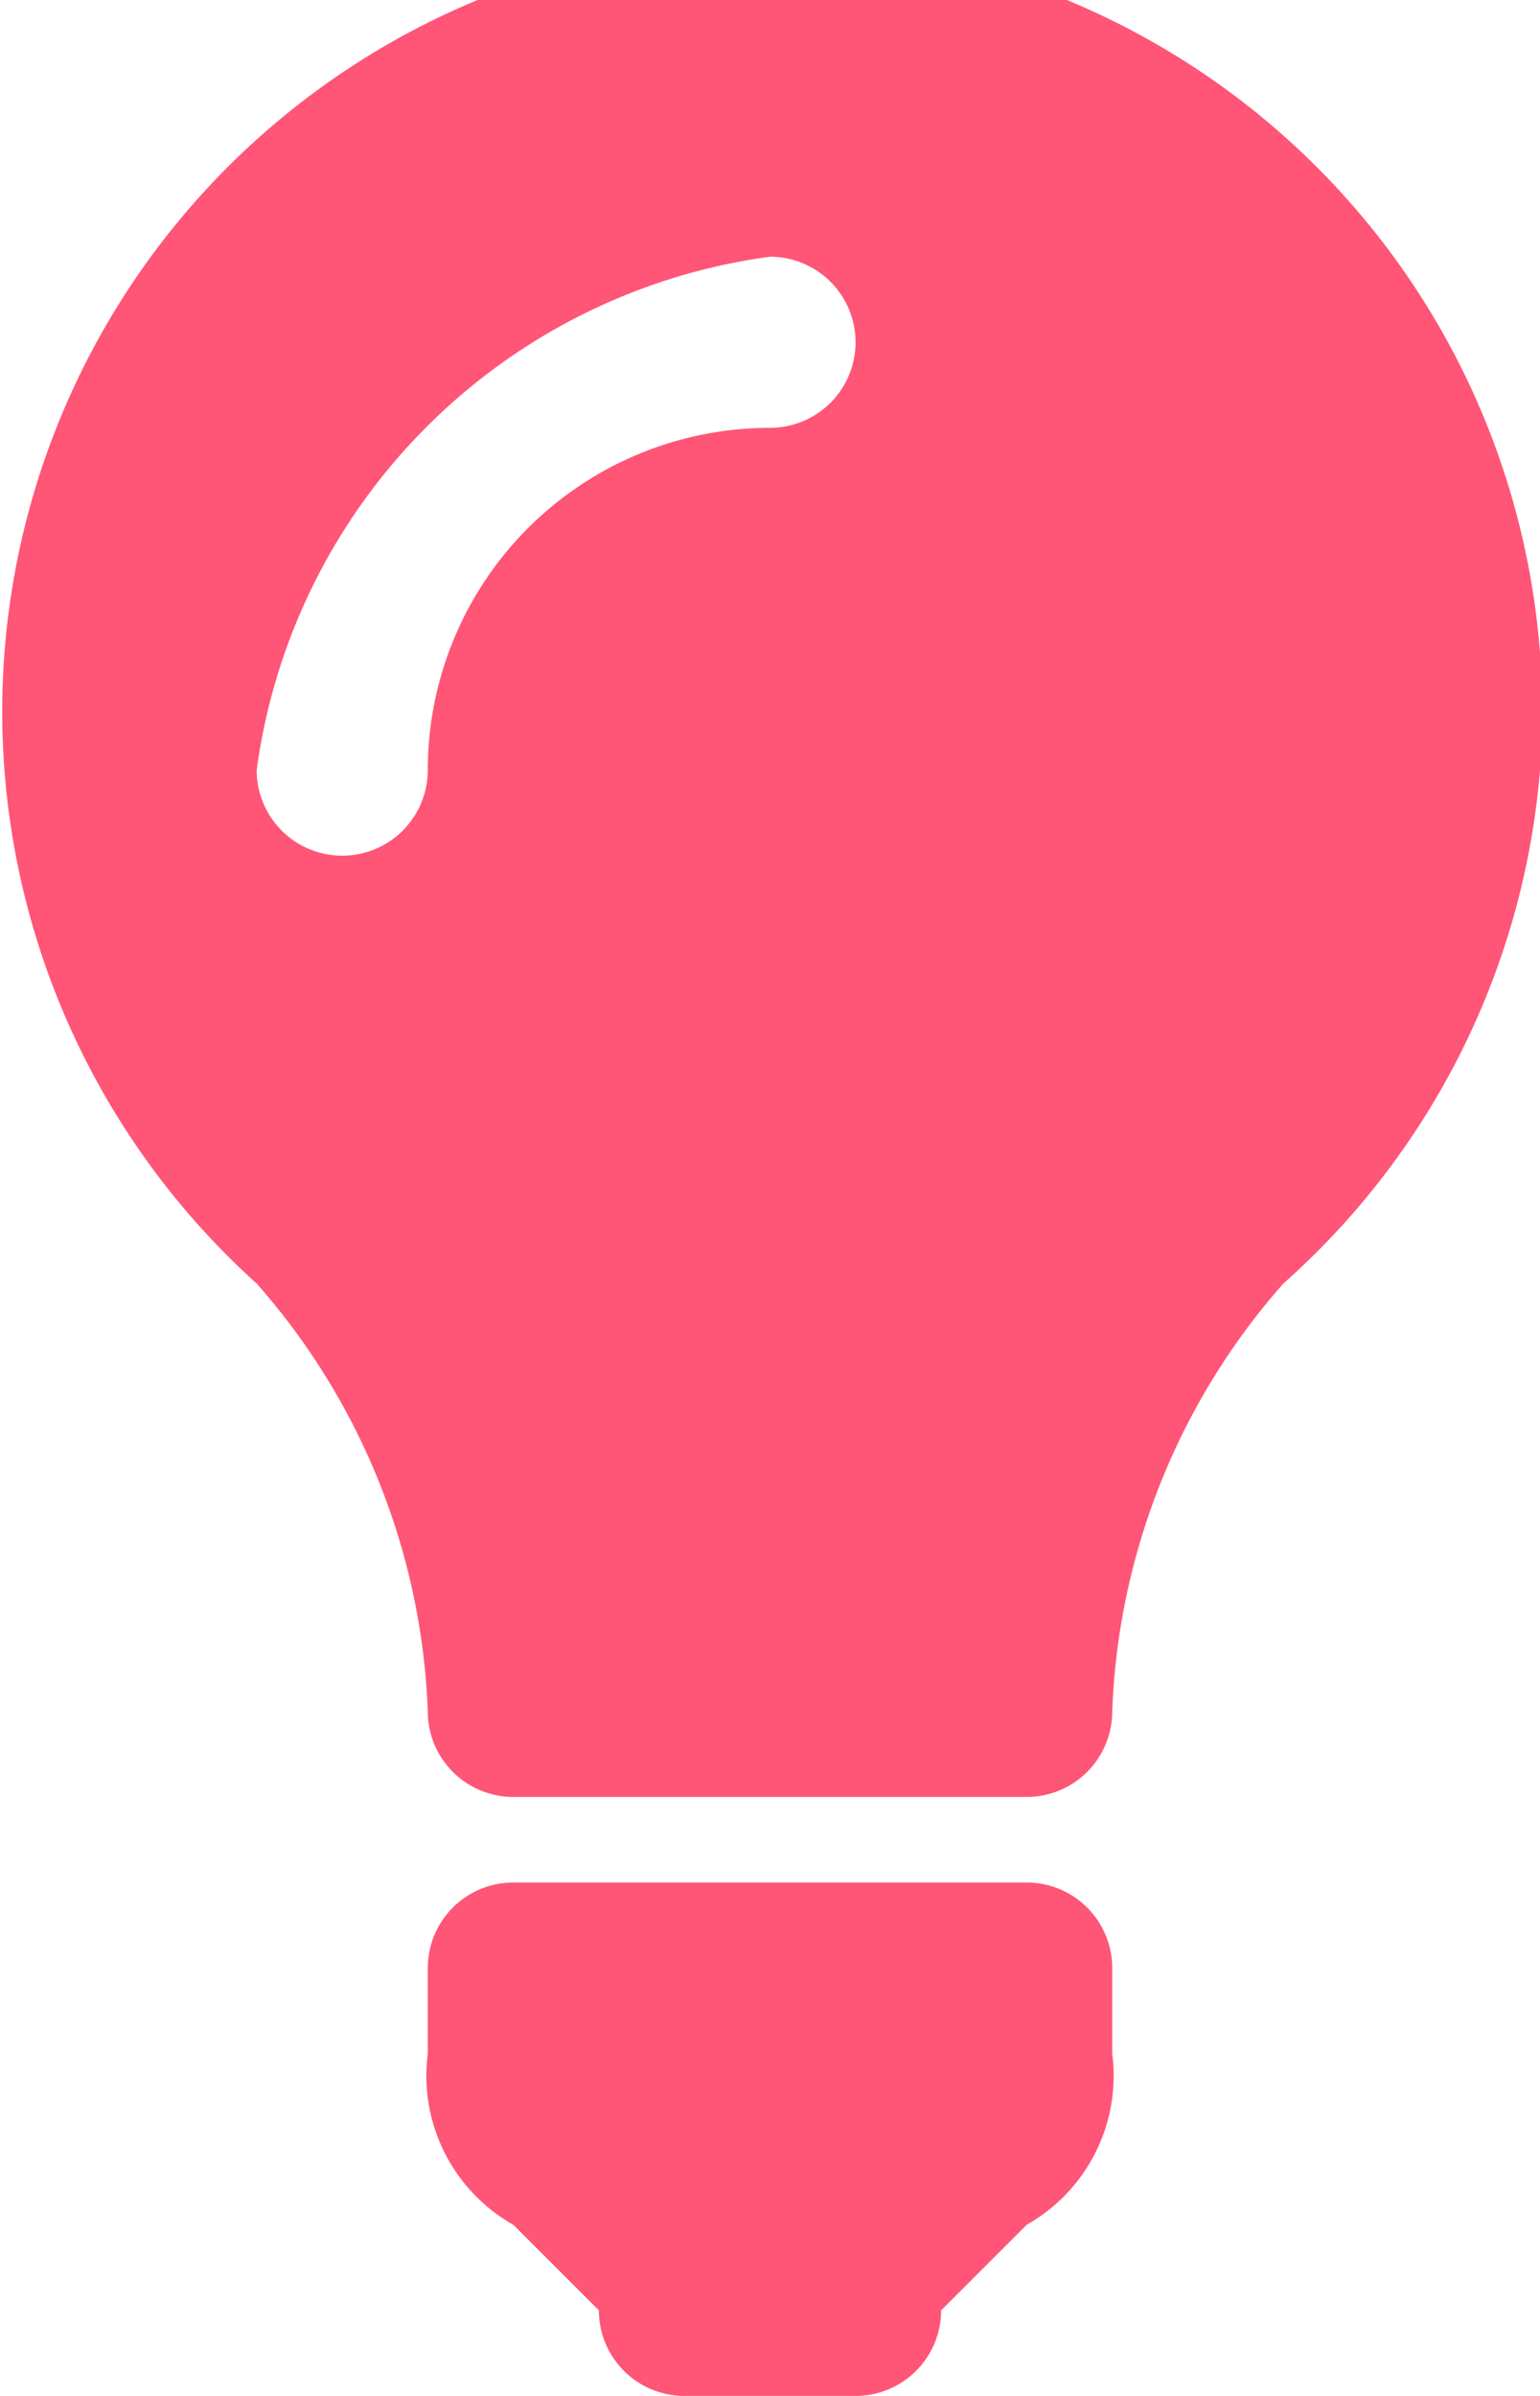 <svg xmlns="http://www.w3.org/2000/svg" width="18" height="28"><path d="M13 23v1a2 2 0 0 1-1 2l-1 1a1 1 0 0 1-1 1H8a1 1 0 0 1-1-1l-1-1a2 2 0 0 1-1-2v-1a1 1 0 0 1 1-1h6a1 1 0 0 1 1 1zm5-14a9 9 0 0 1-3 6 8 8 0 0 0-2 5 1 1 0 0 1-1 1H6a1 1 0 0 1-1-1 8 8 0 0 0-2-5 9 9 0 1 1 15-6zm-8-5a1 1 0 0 0-1-1 7 7 0 0 0-6 6 1 1 0 1 0 2 0 4 4 0 0 1 4-4 1 1 0 0 0 1-1z" fill="#f57" fill-rule="evenodd"/></svg>